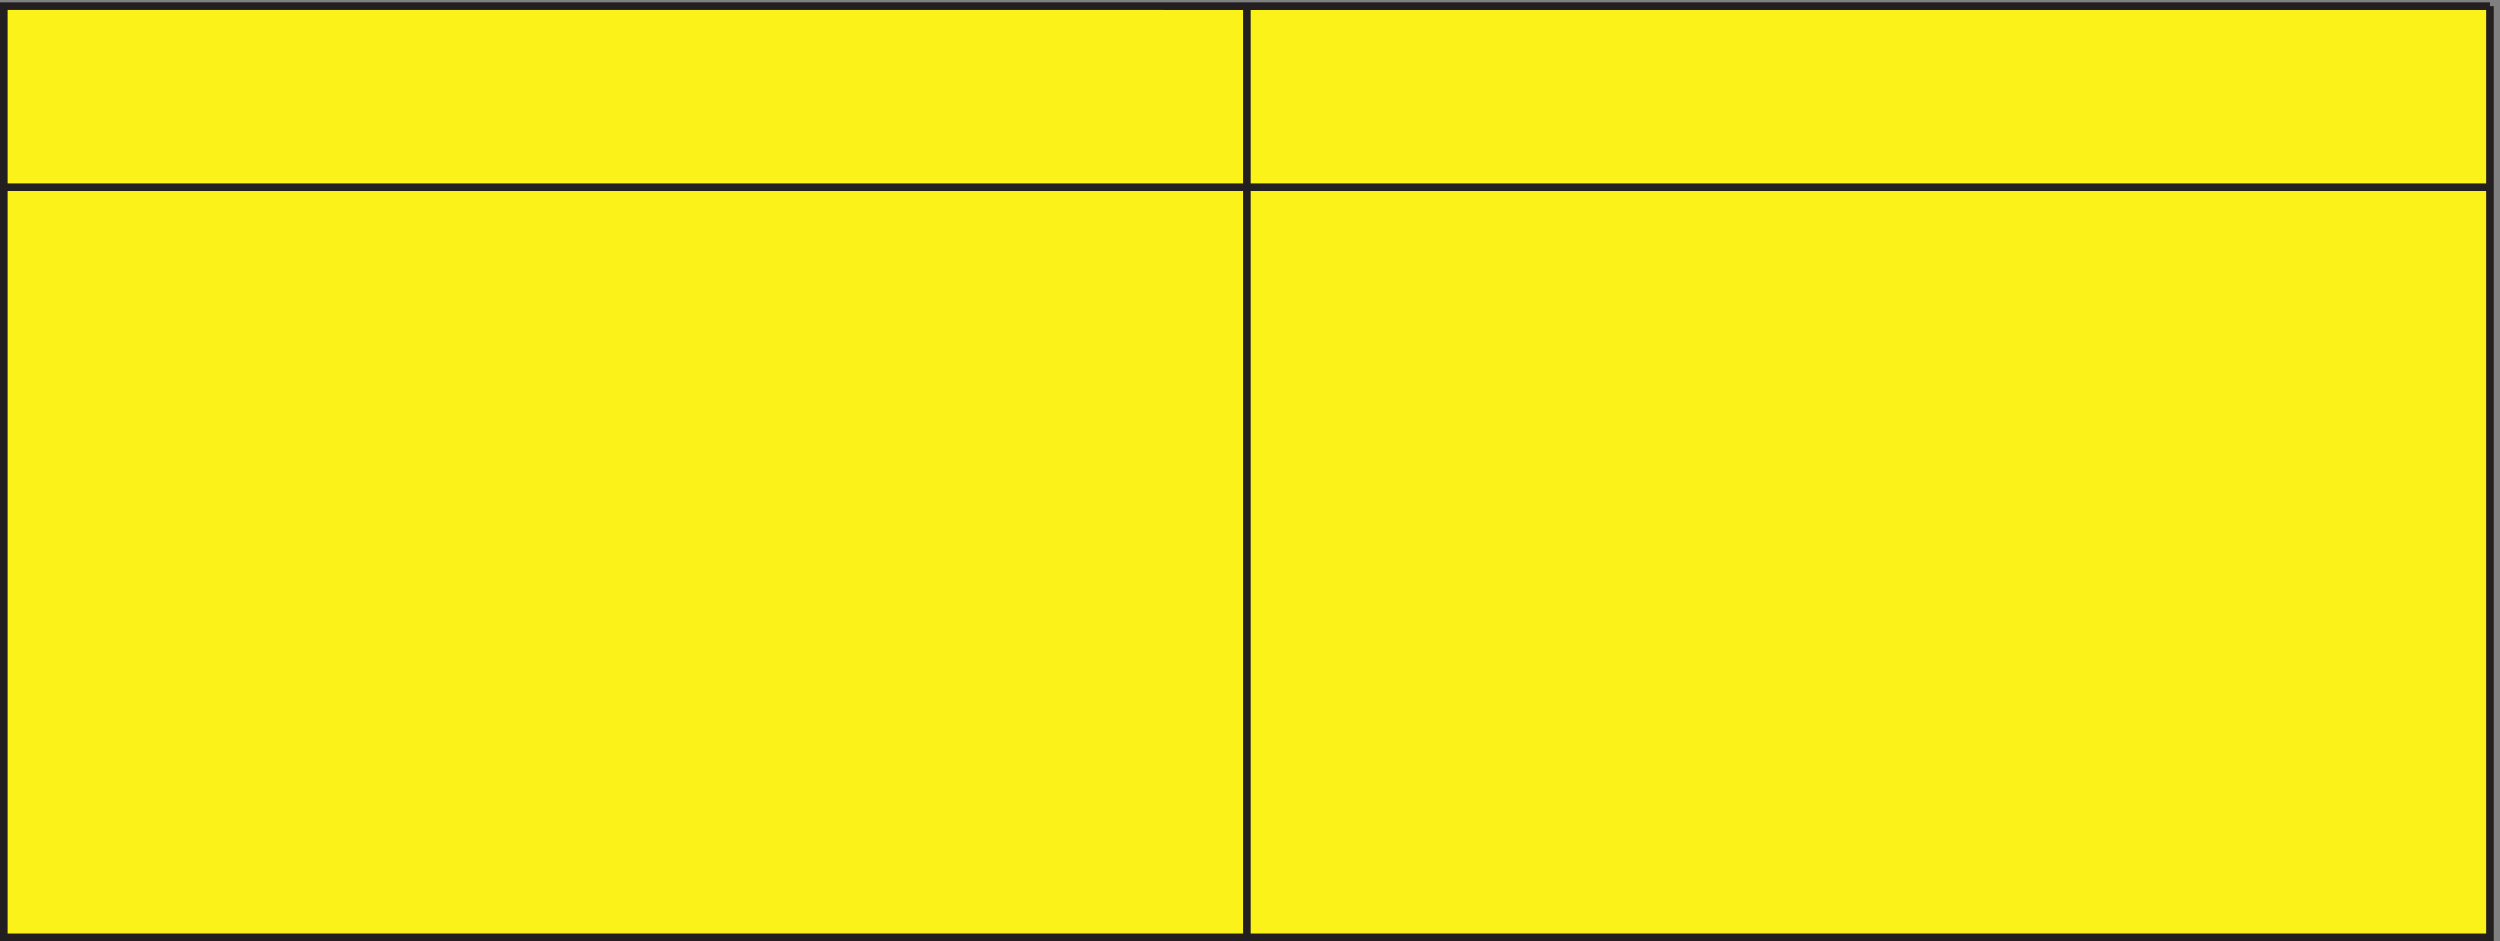 <svg xmlns="http://www.w3.org/2000/svg" xml:space="preserve" width="327.8" height="123.4"><rect width="100%" height="100%" fill="#808080" stroke="none"/><path d="M2454.33 921.668v-918H3.332v918H2454.33" style="fill:#faf219;fill-opacity:1;fill-rule:evenodd;stroke:none" transform="matrix(.133 0 0 -.133 .056 123.39)"/><path d="M2454.33 921.668v-918H3.332v918H2454.33M3.332 743.168H2454.33m-1225.5 178.5v-918" style="fill:none;stroke:#231f20;stroke-width:7.5;stroke-linecap:butt;stroke-linejoin:miter;stroke-miterlimit:10;stroke-dasharray:none;stroke-opacity:1" transform="matrix(.133 0 0 -.133 .056 123.39)"/></svg>
